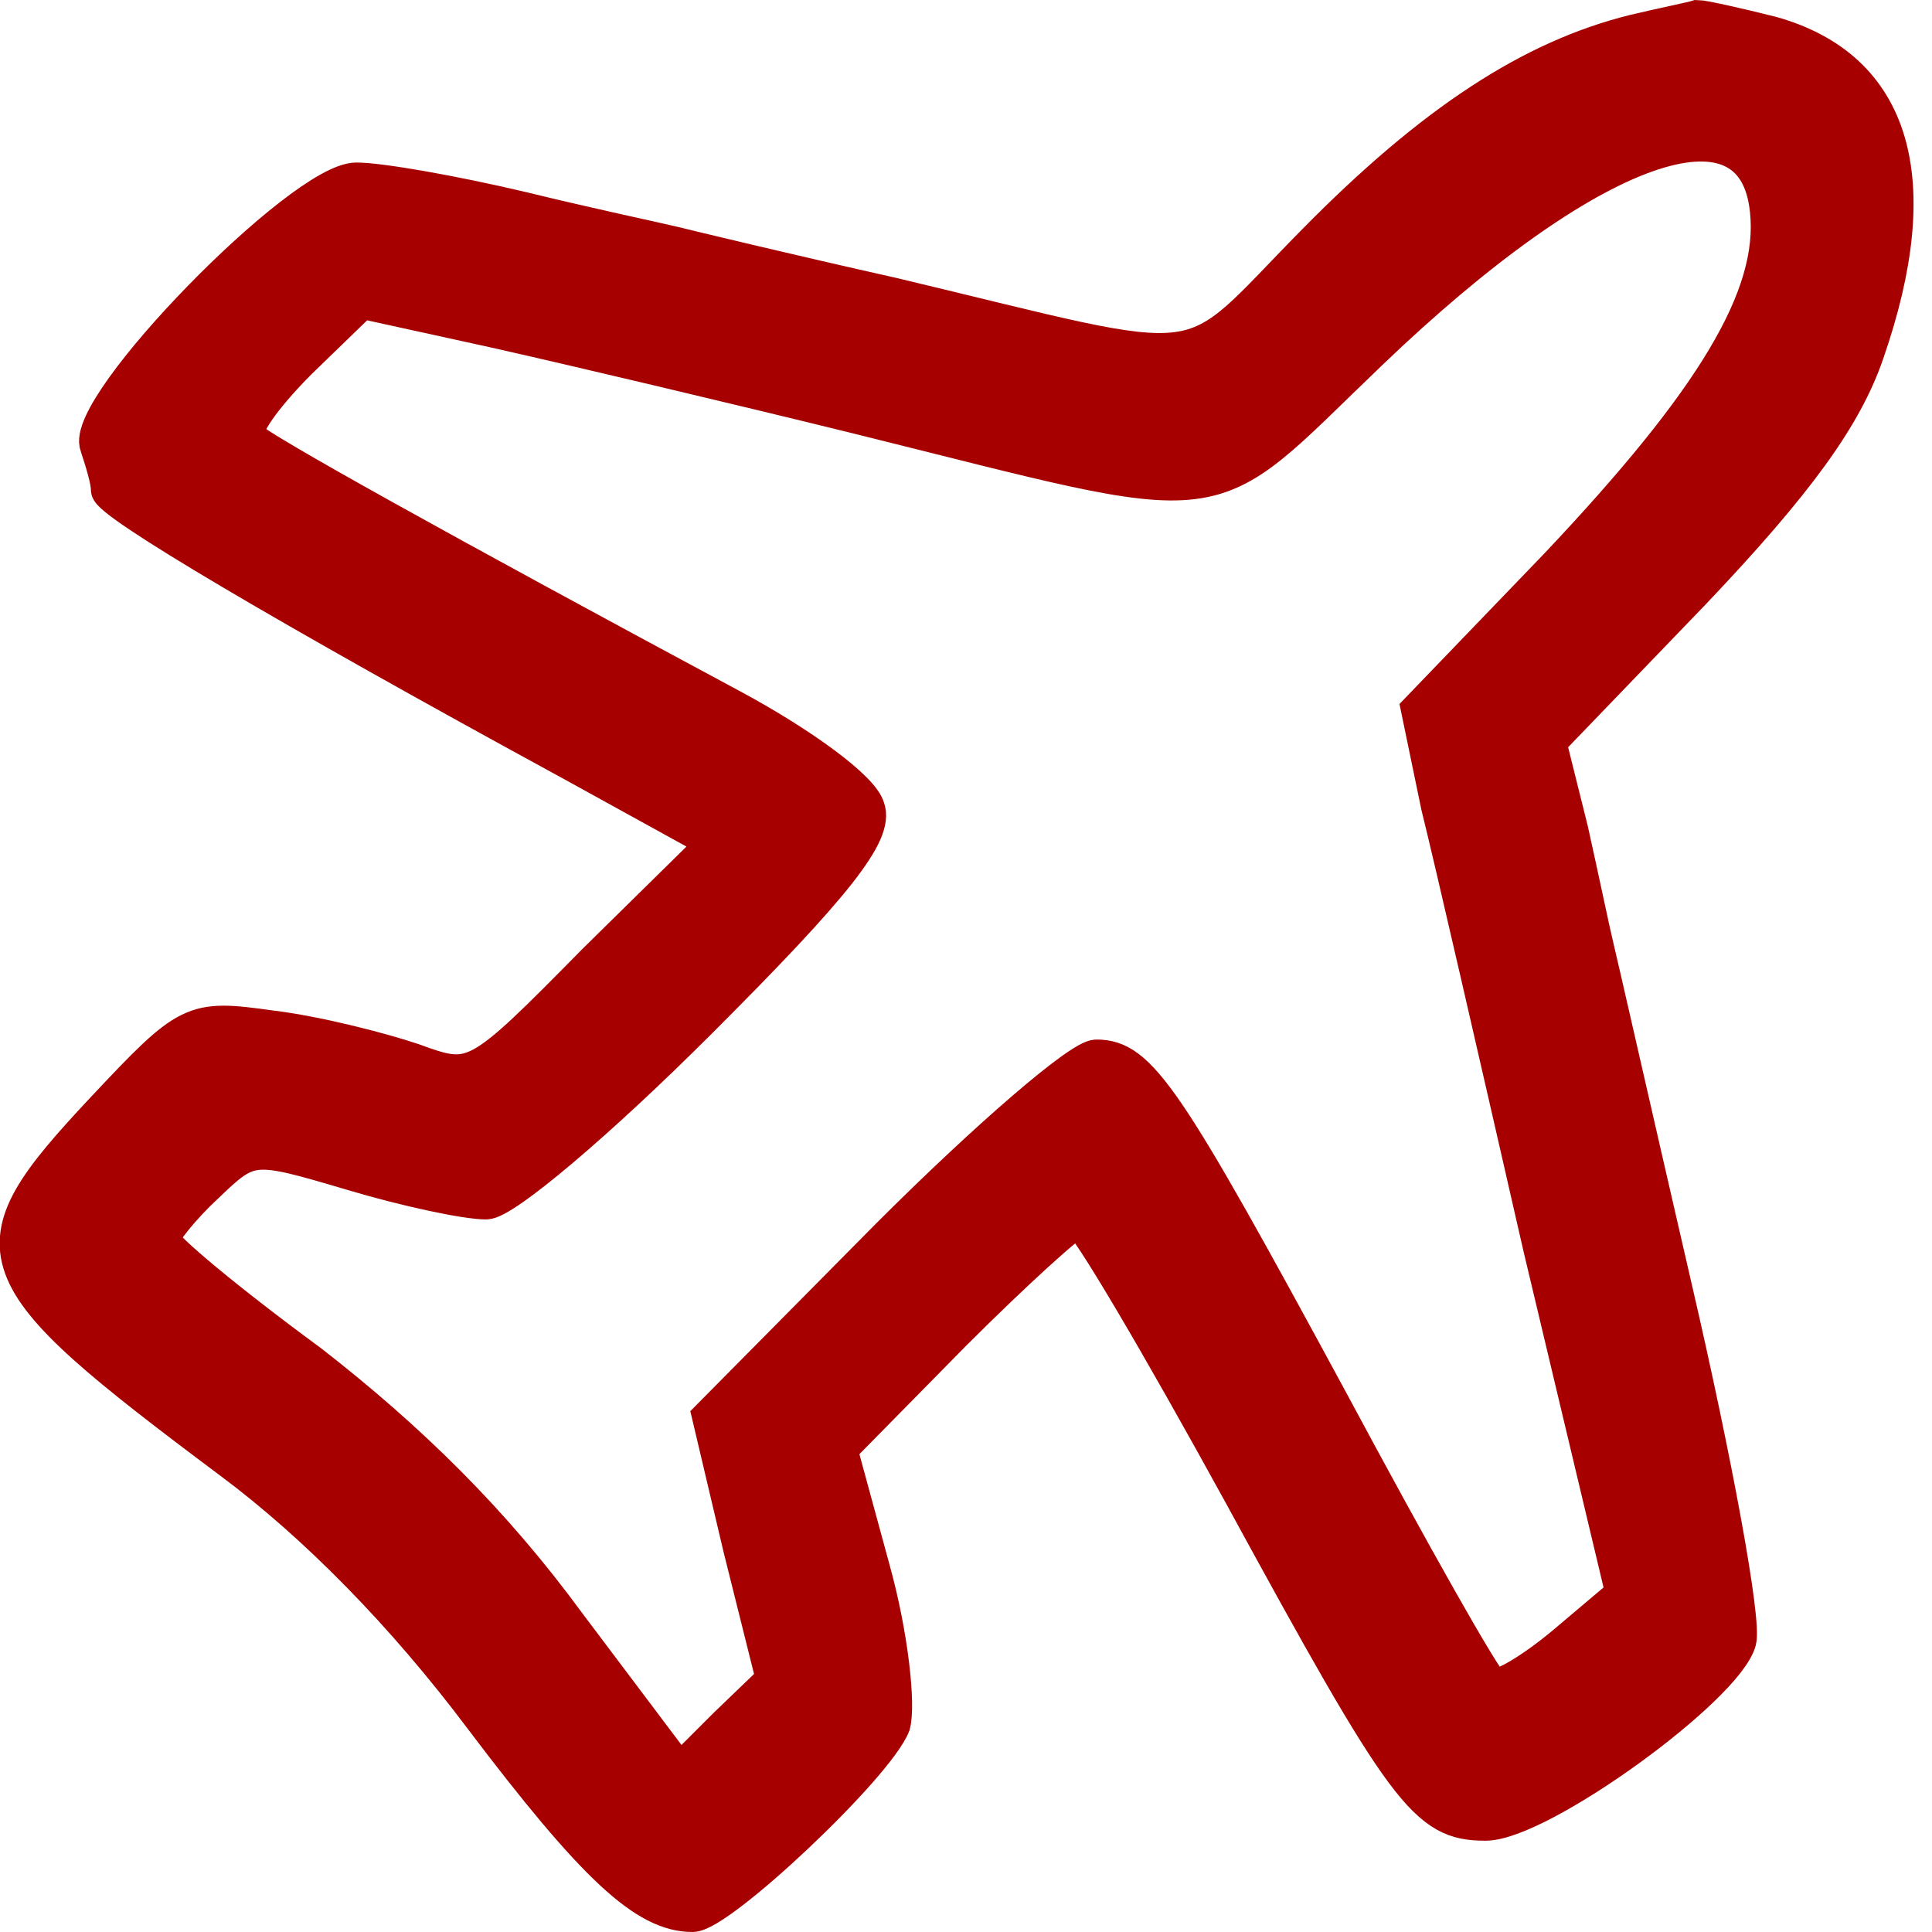 <?xml version="1.0" encoding="UTF-8" standalone="no"?>
<!-- Generator: Adobe Illustrator 19.0.1, SVG Export Plug-In . SVG Version: 6.00 Build 0)  -->

<svg
   version="1.1"
   id="Layer_1"
   x="0px"
   y="0px"
   width="16"
   height="16"
   viewBox="0 0 16 16"
   xml:space="preserve"
   xmlns="http://www.w3.org/2000/svg"
   xmlns:svg="http://www.w3.org/2000/svg"><defs
   id="defs1" />
	
<path
   d="M 13.527,0.261 C 12.68,0.473 11.863,1.002 10.88,2.001 9.76,3.136 10.123,3.09 7.4,2.44 6.522,2.243 5.705,2.046 5.584,2.016 5.463,1.986 4.888,1.865 4.328,1.728 3.753,1.592 3.148,1.486 2.951,1.486 c -0.454,0 -2.285,1.876 -2.149,2.209 0.045,0.136 0.091,0.287 0.091,0.363 0,0.106 1.453,0.968 3.843,2.27 L 5.917,6.979 4.918,7.962 C 3.935,8.961 3.92,8.961 3.42,8.779 3.148,8.688 2.619,8.552 2.24,8.507 1.59,8.416 1.559,8.431 0.848,9.188 c -1.105,1.18 -1.044,1.347 1.059,2.92 0.711,0.53 1.437,1.271 2.073,2.118 0.938,1.241 1.362,1.634 1.755,1.634 0.227,0 1.528,-1.226 1.664,-1.574 0.045,-0.166 -0.015,-0.741 -0.166,-1.286 L 6.961,12.002 7.899,11.049 c 0.514,-0.514 0.983,-0.938 1.029,-0.938 0.061,0 0.666,1.029 1.347,2.27 1.362,2.497 1.528,2.723 2.027,2.723 0.454,0 1.997,-1.12 2.103,-1.513 0.045,-0.166 -0.197,-1.483 -0.53,-2.92 C 13.543,9.233 13.255,7.962 13.225,7.841 13.195,7.72 13.104,7.281 13.013,6.873 L 12.832,6.147 14.027,4.906 C 14.889,3.998 15.283,3.453 15.464,2.924 15.963,1.486 15.691,0.563 14.677,0.276 14.375,0.2 14.102,0.14 14.057,0.14 14.012,0.155 13.785,0.2 13.527,0.261 Z m 1.105,1.483 c 0.076,0.711 -0.454,1.574 -1.74,2.935 l -1.15,1.195 0.166,0.802 c 0.106,0.424 0.484,2.073 0.847,3.662 l 0.681,2.86 -0.484,0.409 c -0.272,0.227 -0.53,0.378 -0.59,0.348 -0.061,-0.03 -0.666,-1.105 -1.347,-2.375 C 9.654,9.067 9.442,8.749 9.079,8.749 c -0.136,0 -0.908,0.666 -1.725,1.483 l -1.483,1.498 0.257,1.089 0.272,1.089 -0.393,0.378 -0.378,0.378 -0.923,-1.226 C 4.086,12.592 3.39,11.911 2.573,11.276 1.892,10.776 1.348,10.323 1.348,10.262 c 0,-0.045 0.166,-0.257 0.363,-0.439 0.363,-0.348 0.378,-0.348 1.195,-0.106 0.454,0.136 0.953,0.242 1.12,0.242 0.151,0 0.938,-0.666 1.77,-1.498 C 6.931,7.327 7.264,6.903 7.188,6.691 7.142,6.525 6.643,6.162 6.083,5.859 3.632,4.543 2.165,3.726 2.059,3.62 1.998,3.559 2.195,3.287 2.482,2.999 L 2.997,2.5 4.101,2.742 C 4.707,2.878 6.053,3.196 7.097,3.453 10.274,4.24 9.926,4.286 11.349,2.924 13.164,1.184 14.526,0.7 14.632,1.744 Z"
   id="path36"
   style="fill:#a70000;fill-opacity:1;stroke:#a70000;stroke-width:0.28;stroke-linecap:butt;stroke-linejoin:miter;stroke-miterlimit:4;stroke-dasharray:none;stroke-opacity:1;paint-order:normal" /></svg>
